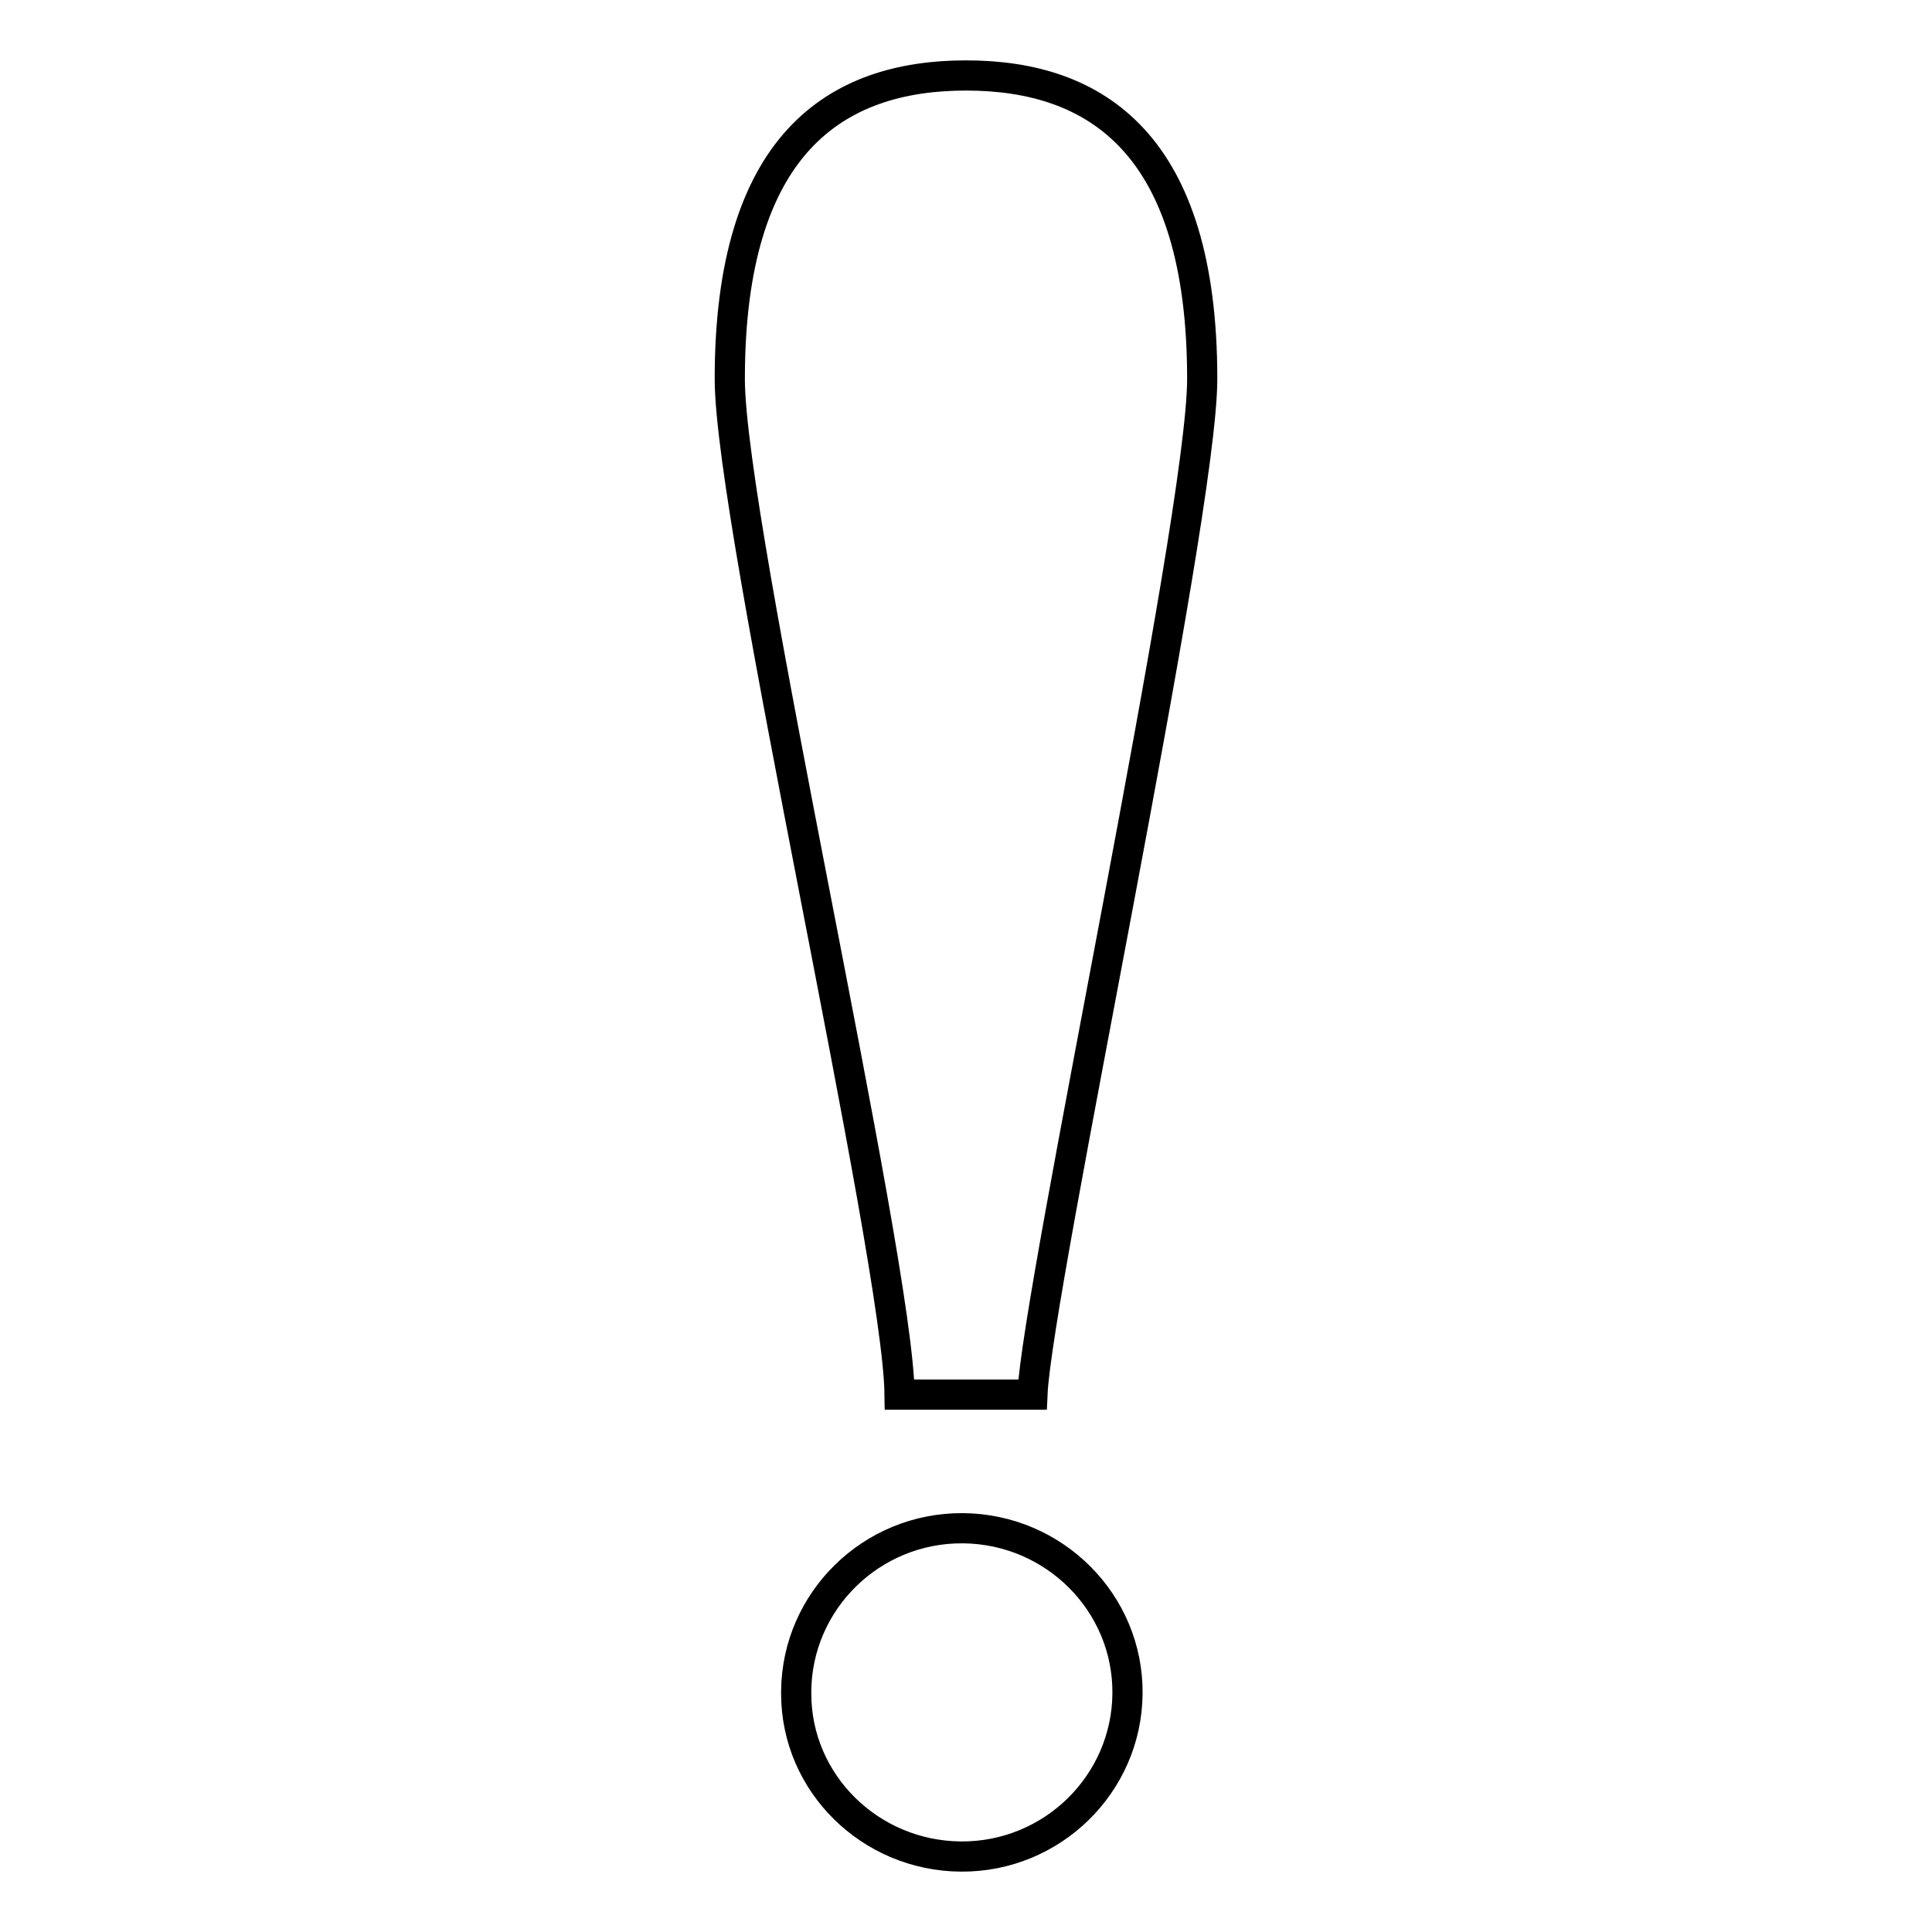 <?xml version="1.0" encoding="utf-8"?>
<!-- Svg Vector Icons : http://www.onlinewebfonts.com/icon -->
<!DOCTYPE svg PUBLIC "-//W3C//DTD SVG 1.1//EN" "http://www.w3.org/Graphics/SVG/1.1/DTD/svg11.dtd">
<svg version="1.1" xmlns="http://www.w3.org/2000/svg" xmlns:xlink="http://www.w3.org/1999/xlink" x="0px" y="0px" viewBox="0 0 256 256" enable-background="new 0 0 256 256" xml:space="preserve">
<g><g><path stroke-width="4" fill-opacity="0" stroke="#000000"  d="M119.2,184.8h17.6c0.6-14.1,22.5-115.9,22.5-134.6c0-31.1-14-40.2-31.3-40.2c-17.3,0-31.3,9.1-31.3,40.2C96.7,69.6,119,166.5,119.2,184.8z"/><path stroke-width="4" fill-opacity="0" stroke="#000000"  d="M105.5,224.1c0.1-12,10-21.7,22.1-21.6c12.1,0.1,21.9,9.9,21.8,21.9c-0.1,12-10,21.7-22.1,21.6c-12-0.1-21.8-9.7-21.8-21.6V224.1z"/></g></g>
</svg>